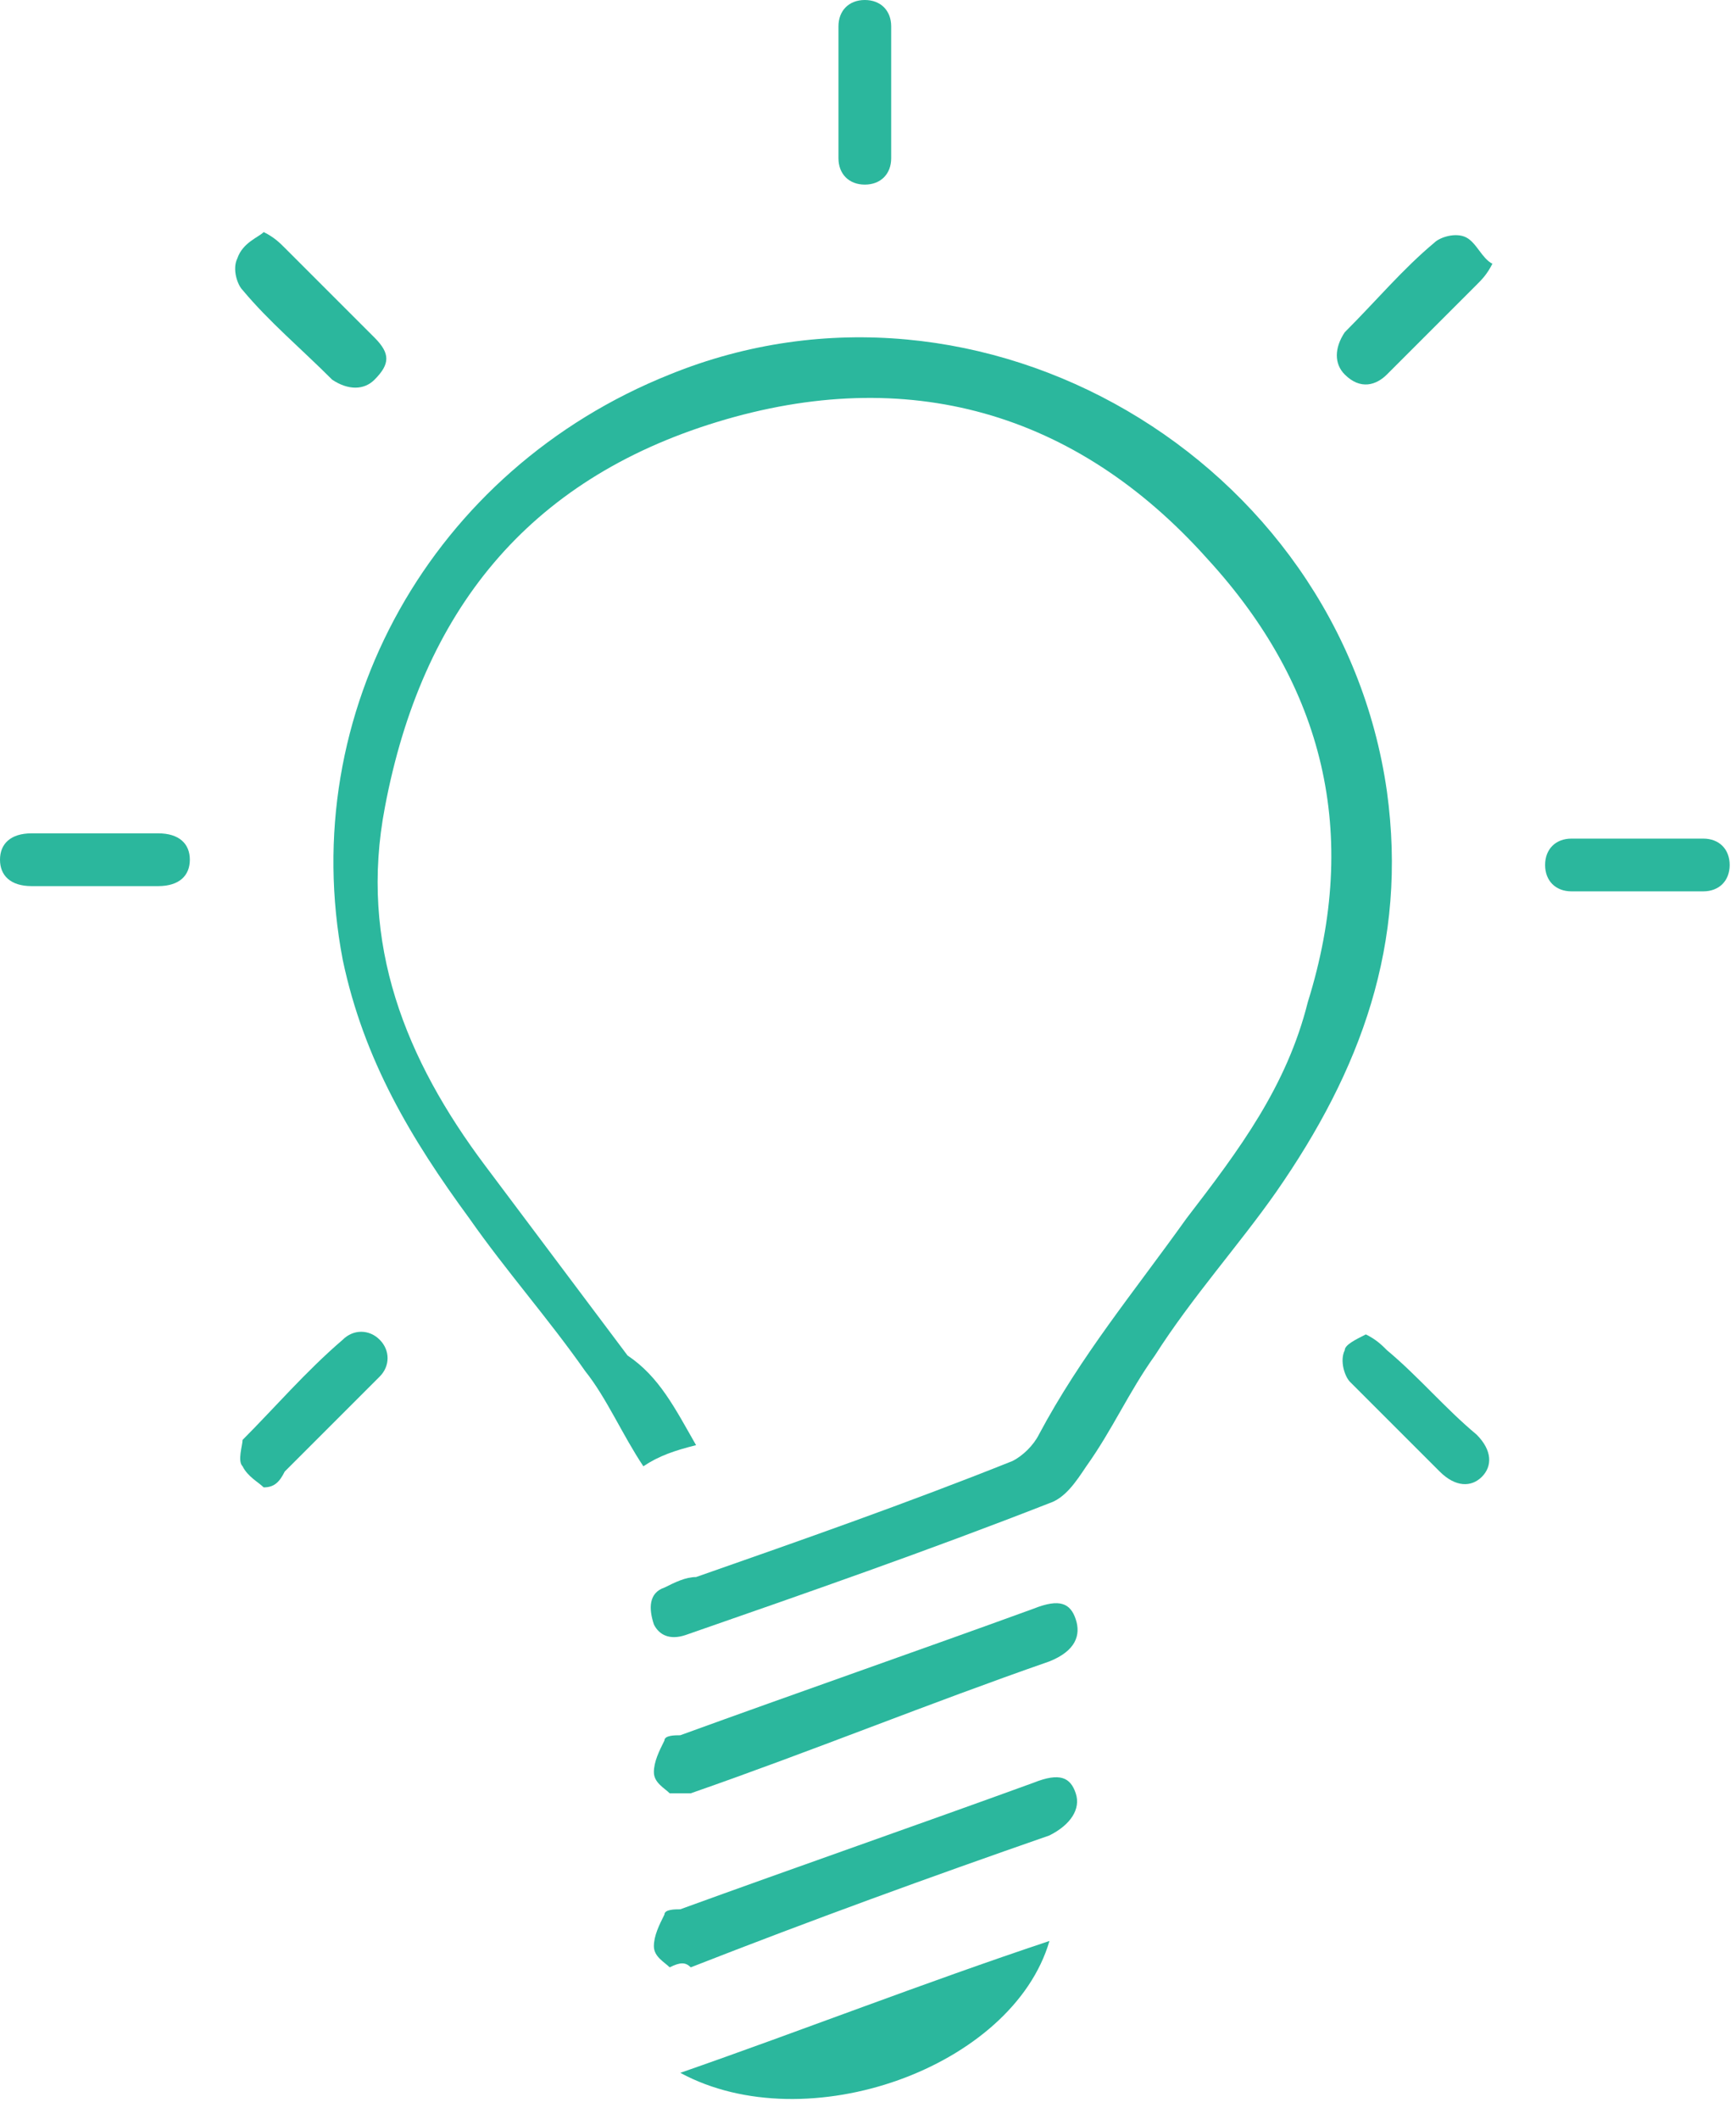 <svg width="59" height="72" viewBox="0 0 59 72" fill="none" xmlns="http://www.w3.org/2000/svg">
<path d="M23.657 49.107C22.94 49.286 22.403 49.465 21.865 49.824C21.148 48.749 20.611 47.494 19.894 46.598C18.639 44.806 17.205 43.193 15.951 41.401C13.979 38.712 12.366 36.024 11.649 32.619C10.037 24.195 14.696 15.951 22.761 12.725C33.335 8.424 45.522 15.593 47.135 26.884C47.852 32.081 46.239 36.382 43.372 40.504C42.117 42.297 40.504 44.089 39.25 46.06C38.353 47.315 37.816 48.569 36.92 49.824C36.561 50.362 36.203 50.899 35.665 51.078C31.543 52.691 27.421 54.125 23.299 55.559C22.761 55.738 22.403 55.559 22.224 55.201C22.044 54.663 22.044 54.125 22.582 53.946C22.941 53.767 23.299 53.588 23.657 53.588C27.242 52.333 30.826 51.078 34.411 49.645C34.769 49.465 35.127 49.107 35.307 48.749C36.74 46.06 38.533 43.91 40.325 41.401C42.117 39.071 43.73 36.92 44.447 34.053C46.239 28.317 44.985 23.299 41.042 18.998C36.561 13.98 30.826 12.367 24.374 14.338C17.922 16.309 14.338 20.79 13.083 27.421C12.187 32.081 13.8 36.024 16.488 39.608C18.101 41.759 19.715 43.91 21.328 46.06C22.403 46.777 22.94 47.852 23.657 49.107Z" fill="#2BB79D"/>
<path d="M22.76 66.85C22.581 66.671 22.223 66.491 22.223 66.133C22.223 65.775 22.402 65.416 22.581 65.058C22.581 64.878 22.939 64.878 23.119 64.878C27.062 63.445 31.184 62.011 35.127 60.577C36.023 60.219 36.381 60.398 36.56 60.936C36.74 61.473 36.381 62.011 35.664 62.369C31.542 63.803 27.599 65.237 23.477 66.85C23.298 66.671 23.119 66.671 22.76 66.85Z" fill="#2BB79D"/>
<path d="M22.76 60.936C22.581 60.757 22.223 60.577 22.223 60.219C22.223 59.861 22.402 59.502 22.581 59.144C22.581 58.964 22.939 58.964 23.119 58.964C27.062 57.531 31.184 56.097 35.127 54.663C36.023 54.305 36.381 54.484 36.56 55.022C36.74 55.559 36.56 56.097 35.664 56.455C31.542 57.889 27.599 59.502 23.477 60.936C23.298 60.936 23.119 60.936 22.76 60.936Z" fill="#2BB79D"/>
<path d="M35.667 65.954C34.412 70.255 27.422 72.764 23.121 70.435C27.243 69.001 31.365 67.388 35.667 65.954Z" fill="#2BB79D"/>
<path d="M30.288 3.226C30.288 3.943 30.288 4.66 30.288 5.377C30.288 5.914 29.93 6.273 29.392 6.273C28.855 6.273 28.496 5.914 28.496 5.377C28.496 3.943 28.496 2.509 28.496 0.896C28.496 0.358 28.855 0 29.392 0C29.93 0 30.288 0.358 30.288 0.896C30.288 1.613 30.288 2.509 30.288 3.226Z" fill="#2BB79D"/>
<path d="M3.226 28.317C3.943 28.317 4.66 28.317 5.377 28.317C6.094 28.317 6.452 28.676 6.452 29.213C6.452 29.751 6.094 30.11 5.377 30.11C3.943 30.11 2.509 30.11 1.075 30.11C0.358 30.11 0 29.751 0 29.213C0 28.676 0.358 28.317 1.075 28.317C1.792 28.317 2.509 28.317 3.226 28.317Z" fill="#2BB79D"/>
<path d="M55.559 30.288C54.842 30.288 54.125 30.288 53.408 30.288C52.87 30.288 52.512 29.93 52.512 29.392C52.512 28.855 52.87 28.496 53.408 28.496C54.842 28.496 56.455 28.496 57.888 28.496C58.426 28.496 58.785 28.855 58.785 29.392C58.785 29.93 58.426 30.288 57.888 30.288C56.992 30.288 56.275 30.288 55.559 30.288Z" fill="#2BB79D"/>
<path d="M8.963 7.886C9.321 8.065 9.5 8.244 9.679 8.423C10.755 9.499 11.651 10.395 12.726 11.47C13.264 12.008 13.264 12.366 12.726 12.904C12.368 13.262 11.83 13.262 11.292 12.904C10.217 11.829 9.142 10.932 8.246 9.857C8.066 9.678 7.887 9.14 8.066 8.782C8.246 8.244 8.783 8.065 8.963 7.886Z" fill="#2BB79D"/>
<path d="M46.42 45.343C46.779 45.522 46.958 45.701 47.137 45.88C48.212 46.776 49.108 47.852 50.184 48.748C50.721 49.286 50.721 49.823 50.363 50.182C50.005 50.54 49.467 50.54 48.929 50.002C47.854 48.927 46.958 48.031 45.882 46.956C45.703 46.777 45.524 46.239 45.703 45.88C45.703 45.701 46.062 45.522 46.42 45.343Z" fill="#2BB79D"/>
<path d="M50.721 8.962C50.541 9.32 50.362 9.499 50.183 9.678C49.108 10.754 48.212 11.65 47.136 12.725C46.778 13.084 46.24 13.263 45.702 12.725C45.344 12.367 45.344 11.829 45.702 11.291C46.778 10.216 47.674 9.141 48.749 8.245C48.928 8.065 49.466 7.886 49.825 8.065C50.183 8.245 50.362 8.782 50.721 8.962Z" fill="#2BB79D"/>
<path d="M8.961 50.541C8.781 50.362 8.423 50.182 8.244 49.824C8.064 49.645 8.244 49.107 8.244 48.928C9.319 47.853 10.394 46.598 11.649 45.523C12.007 45.164 12.545 45.164 12.903 45.523C13.262 45.881 13.262 46.419 12.903 46.777C11.828 47.853 10.753 48.928 9.677 50.003C9.498 50.362 9.319 50.541 8.961 50.541Z" fill="#2BB79D"/>
</svg>
